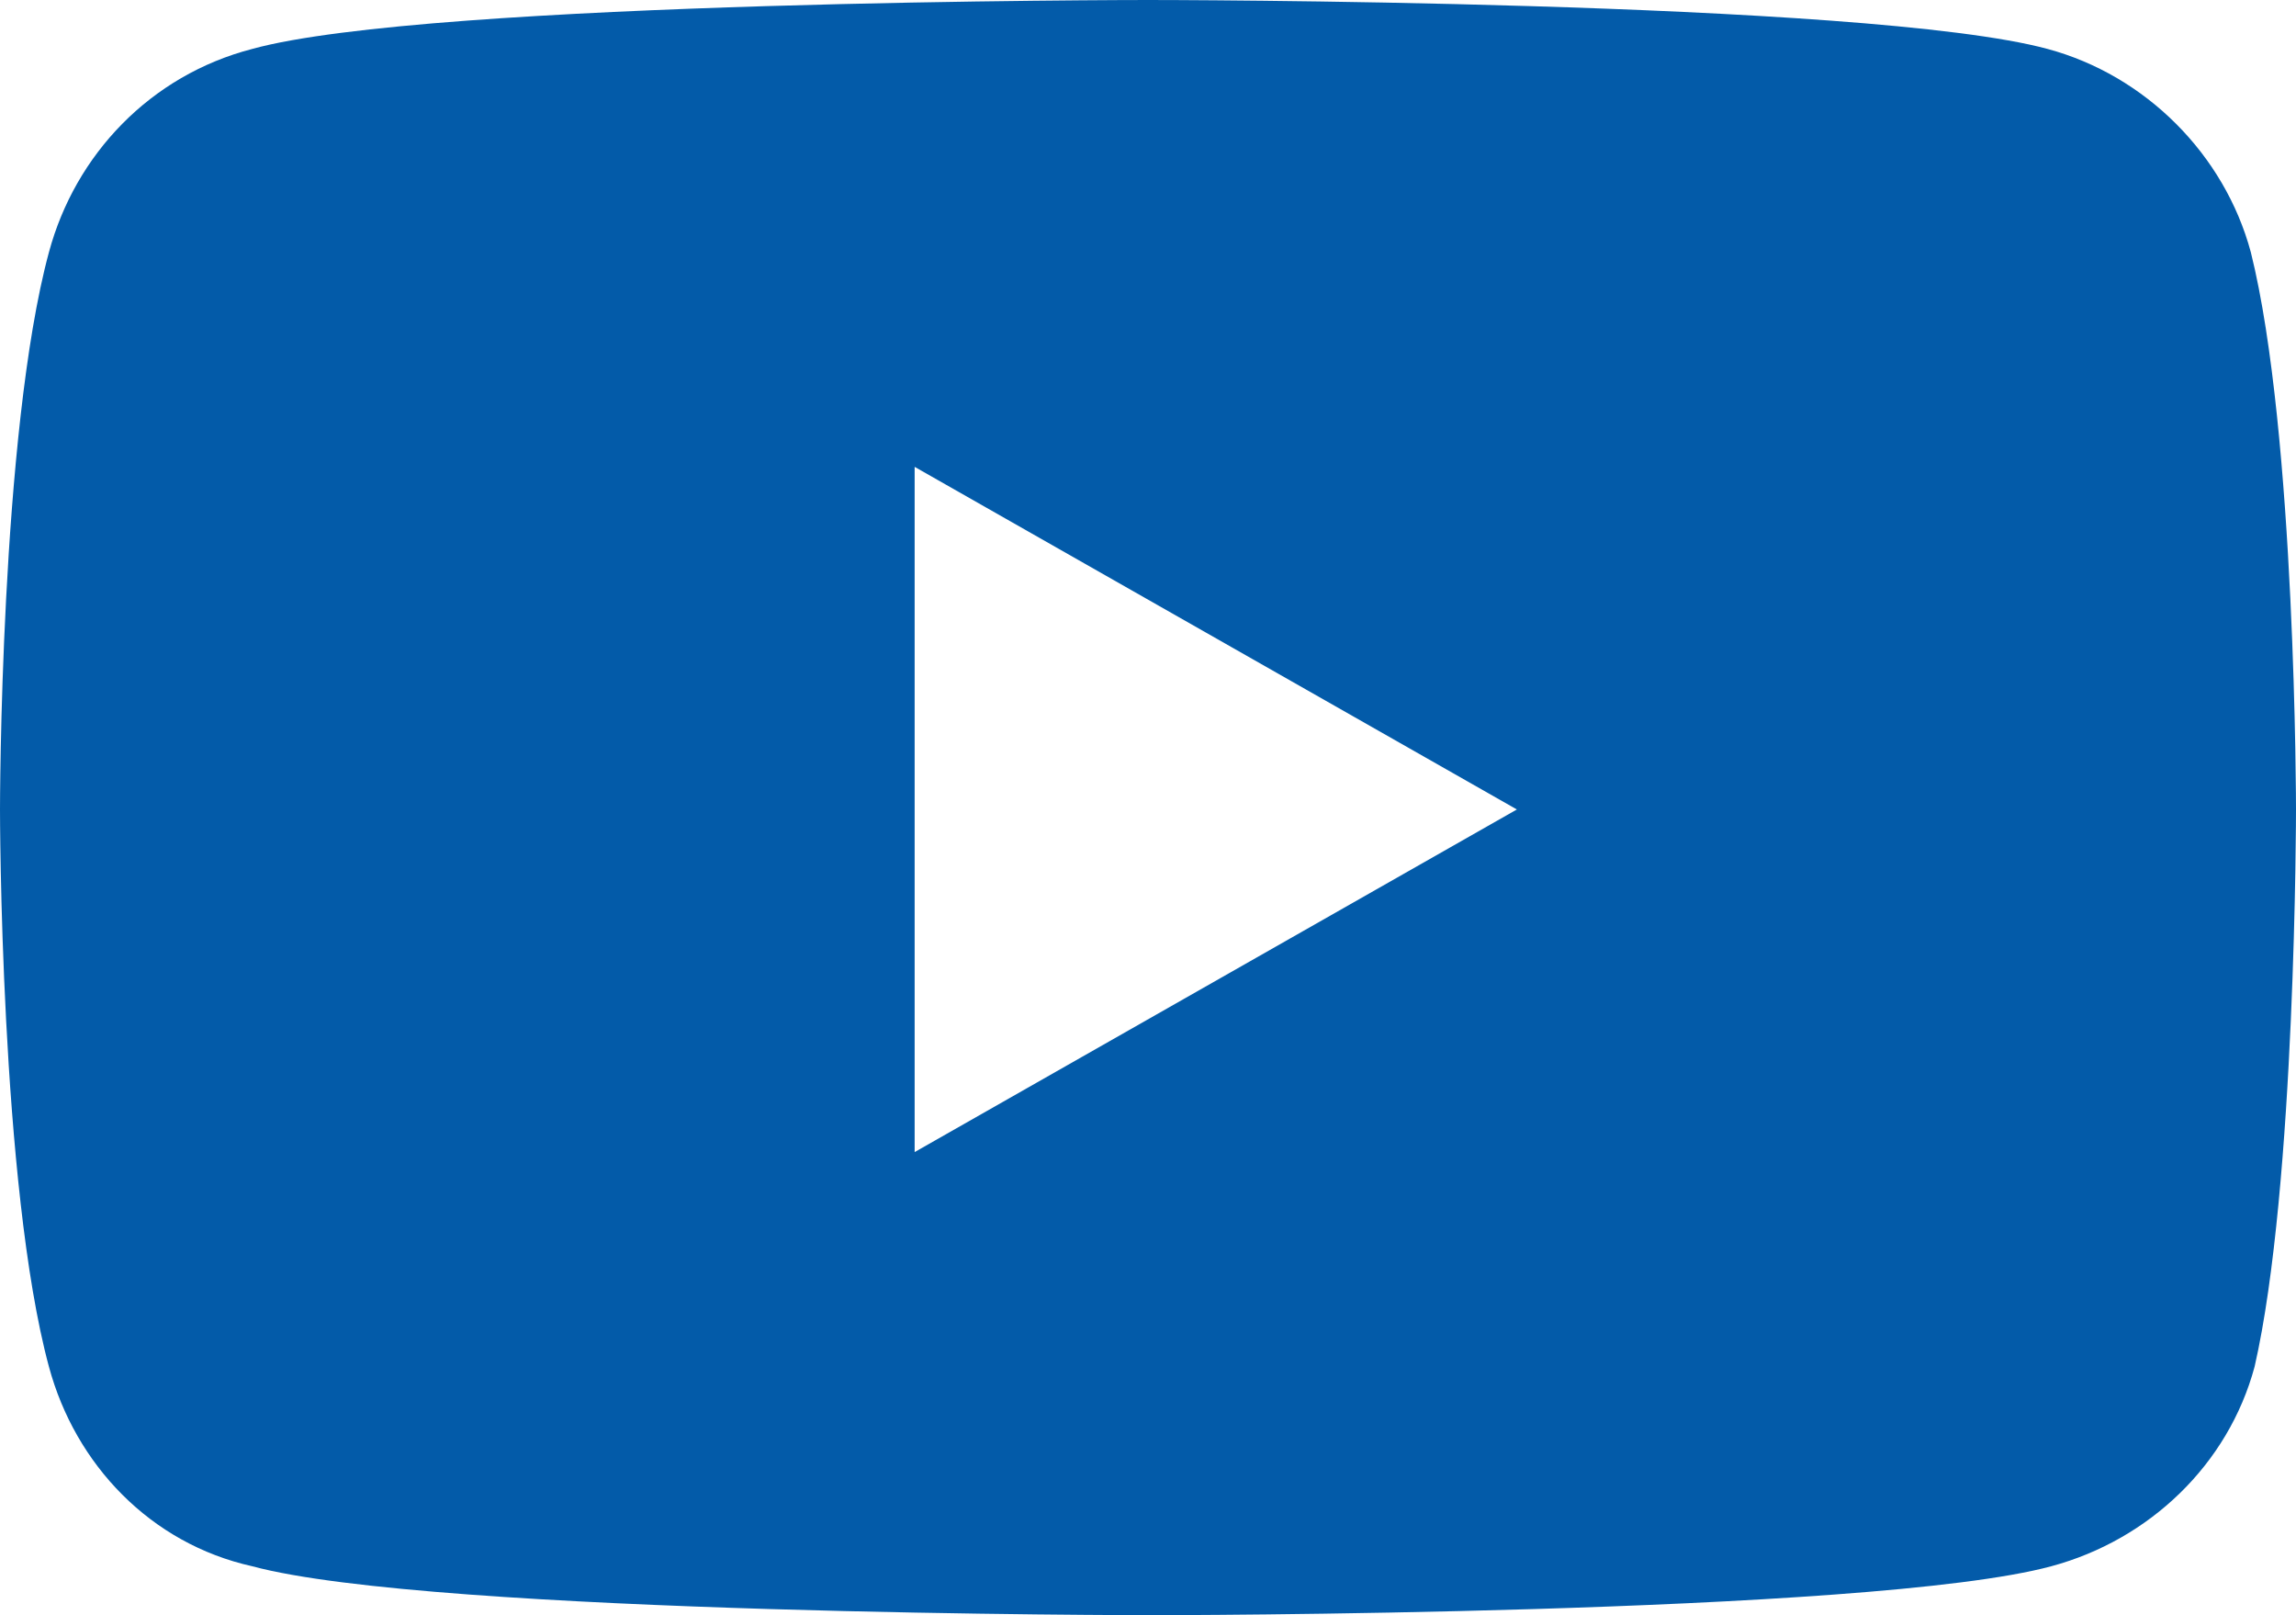 <?xml version="1.0" encoding="utf-8"?>
<!-- Generator: Adobe Illustrator 26.0.3, SVG Export Plug-In . SVG Version: 6.00 Build 0)  -->
<svg version="1.1" id="Layer_1" xmlns="http://www.w3.org/2000/svg" xmlns:xlink="http://www.w3.org/1999/xlink" x="0px" y="0px"
	 viewBox="0 0 61 42.9" style="enable-background:new 0 0 61 42.9;" xml:space="preserve">
<style type="text/css">
	.st0{fill:#035BA9;}
</style>
<g id="Layer_2_00000121256971553587738410000000036084684658134452_">
	<g id="header">
		<path class="st0" d="M59.8,6.7C59.1,4.1,57,2,54.4,1.3C49.6,0,30.5,0,30.5,0S11.4,0,6.7,1.3C4,2,2,4.1,1.3,6.7
			C0,11.5,0,21.5,0,21.5s0,10,1.3,14.8C2,38.9,4,41,6.7,41.6c4.8,1.3,23.9,1.3,23.9,1.3s19.1,0,23.9-1.3c2.6-0.7,4.7-2.7,5.4-5.3
			C61,31.5,61,21.5,61,21.5S61,11.5,59.8,6.7z M24.3,30.6V12.4l16,9.1C40.3,21.5,24.3,30.6,24.3,30.6z"/>
	</g>
</g>
</svg>

